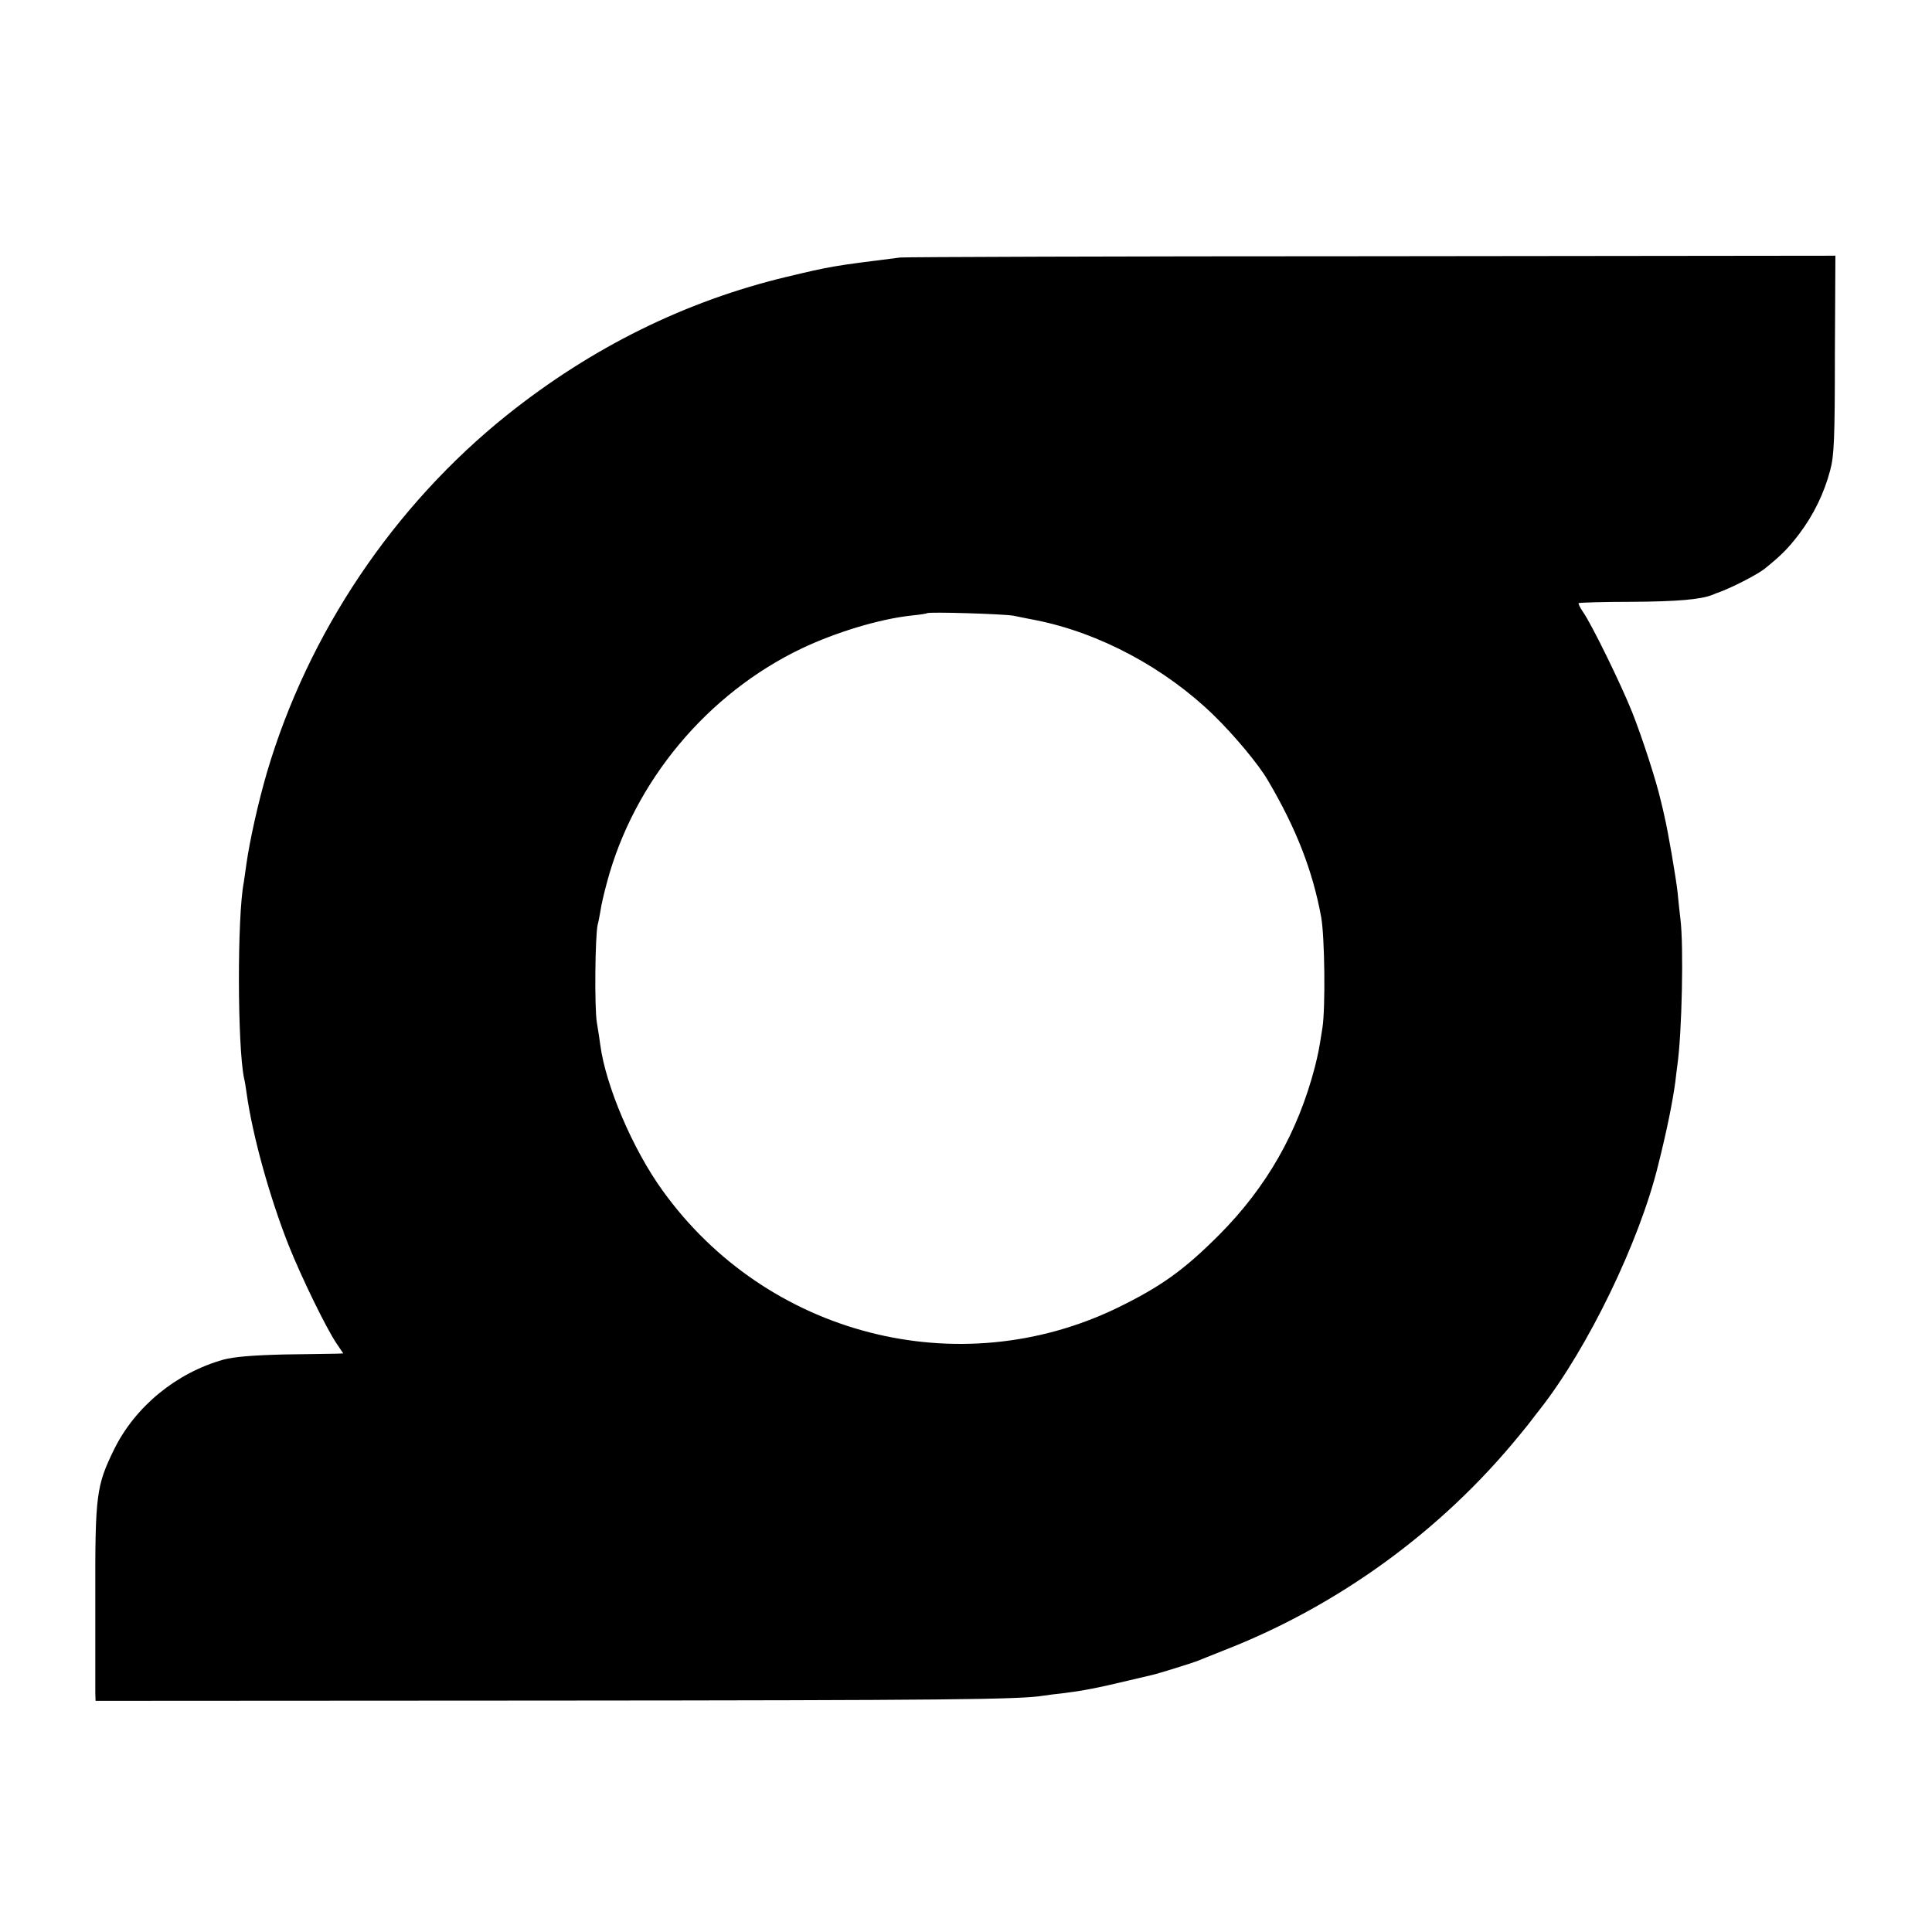 <?xml version="1.0" standalone="no"?>
<!DOCTYPE svg PUBLIC "-//W3C//DTD SVG 20010904//EN"
 "http://www.w3.org/TR/2001/REC-SVG-20010904/DTD/svg10.dtd">
<svg version="1.0" xmlns="http://www.w3.org/2000/svg"
 width="748pt" height="748pt" viewBox="0 0 748 748"
 preserveAspectRatio="xMidYMid meet">
<g transform="translate(0,748) scale(0.1,-0.1)"
fill="#000000" stroke="none">
<path d="M3485 6483 c-264 -33 -268 -34 -440 -75 -392 -94 -754 -273 -1081
-534 -440 -352 -771 -845 -930 -1383 -34 -116 -67 -264 -80 -356 -4 -27 -8
-59 -10 -70 -26 -132 -25 -636 1 -760 3 -11 7 -37 10 -59 23 -164 89 -401 162
-586 49 -123 146 -323 187 -383 l25 -37 -27 -1 c-15 0 -106 -2 -202 -3 -123
-3 -193 -9 -235 -20 -182 -51 -341 -181 -423 -347 -69 -141 -74 -176 -73 -569
0 -190 0 -359 0 -375 l1 -30 1738 1 c1556 1 1844 4 1932 19 14 2 50 7 80 10
72 9 126 19 255 50 39 9 77 18 85 20 27 6 154 46 175 54 11 5 58 23 105 42
441 172 839 461 1140 829 25 30 48 59 52 65 4 5 18 24 31 40 185 236 385 649
457 945 34 135 56 246 66 320 2 19 6 49 8 65 18 126 25 462 12 567 -3 24 -8
70 -11 103 -6 55 -37 237 -51 295 -3 14 -9 41 -14 60 -17 75 -72 245 -111 343
-44 110 -158 343 -191 389 -11 16 -18 31 -16 33 2 2 94 5 204 5 179 1 268 9
314 27 8 4 17 7 20 8 52 18 153 70 182 93 67 54 92 80 134 135 56 74 97 159
120 247 15 55 18 122 18 448 l2 382 -1796 -2 c-987 0 -1808 -3 -1825 -5z m440
-1387 c17 -4 55 -11 85 -17 247 -49 501 -185 690 -369 80 -78 173 -190 208
-250 111 -188 174 -351 207 -530 14 -76 17 -353 5 -429 -15 -96 -16 -97 -29
-151 -66 -254 -187 -466 -371 -651 -137 -137 -225 -200 -395 -283 -615 -297
-1357 -106 -1760 455 -115 159 -220 405 -241 564 -2 17 -8 55 -13 85 -10 57
-7 337 3 380 4 14 8 39 11 55 2 17 13 65 25 109 104 390 388 731 755 906 133
63 302 114 425 127 30 3 57 7 59 9 7 6 301 -3 336 -10z"/>
</g>
</svg>
